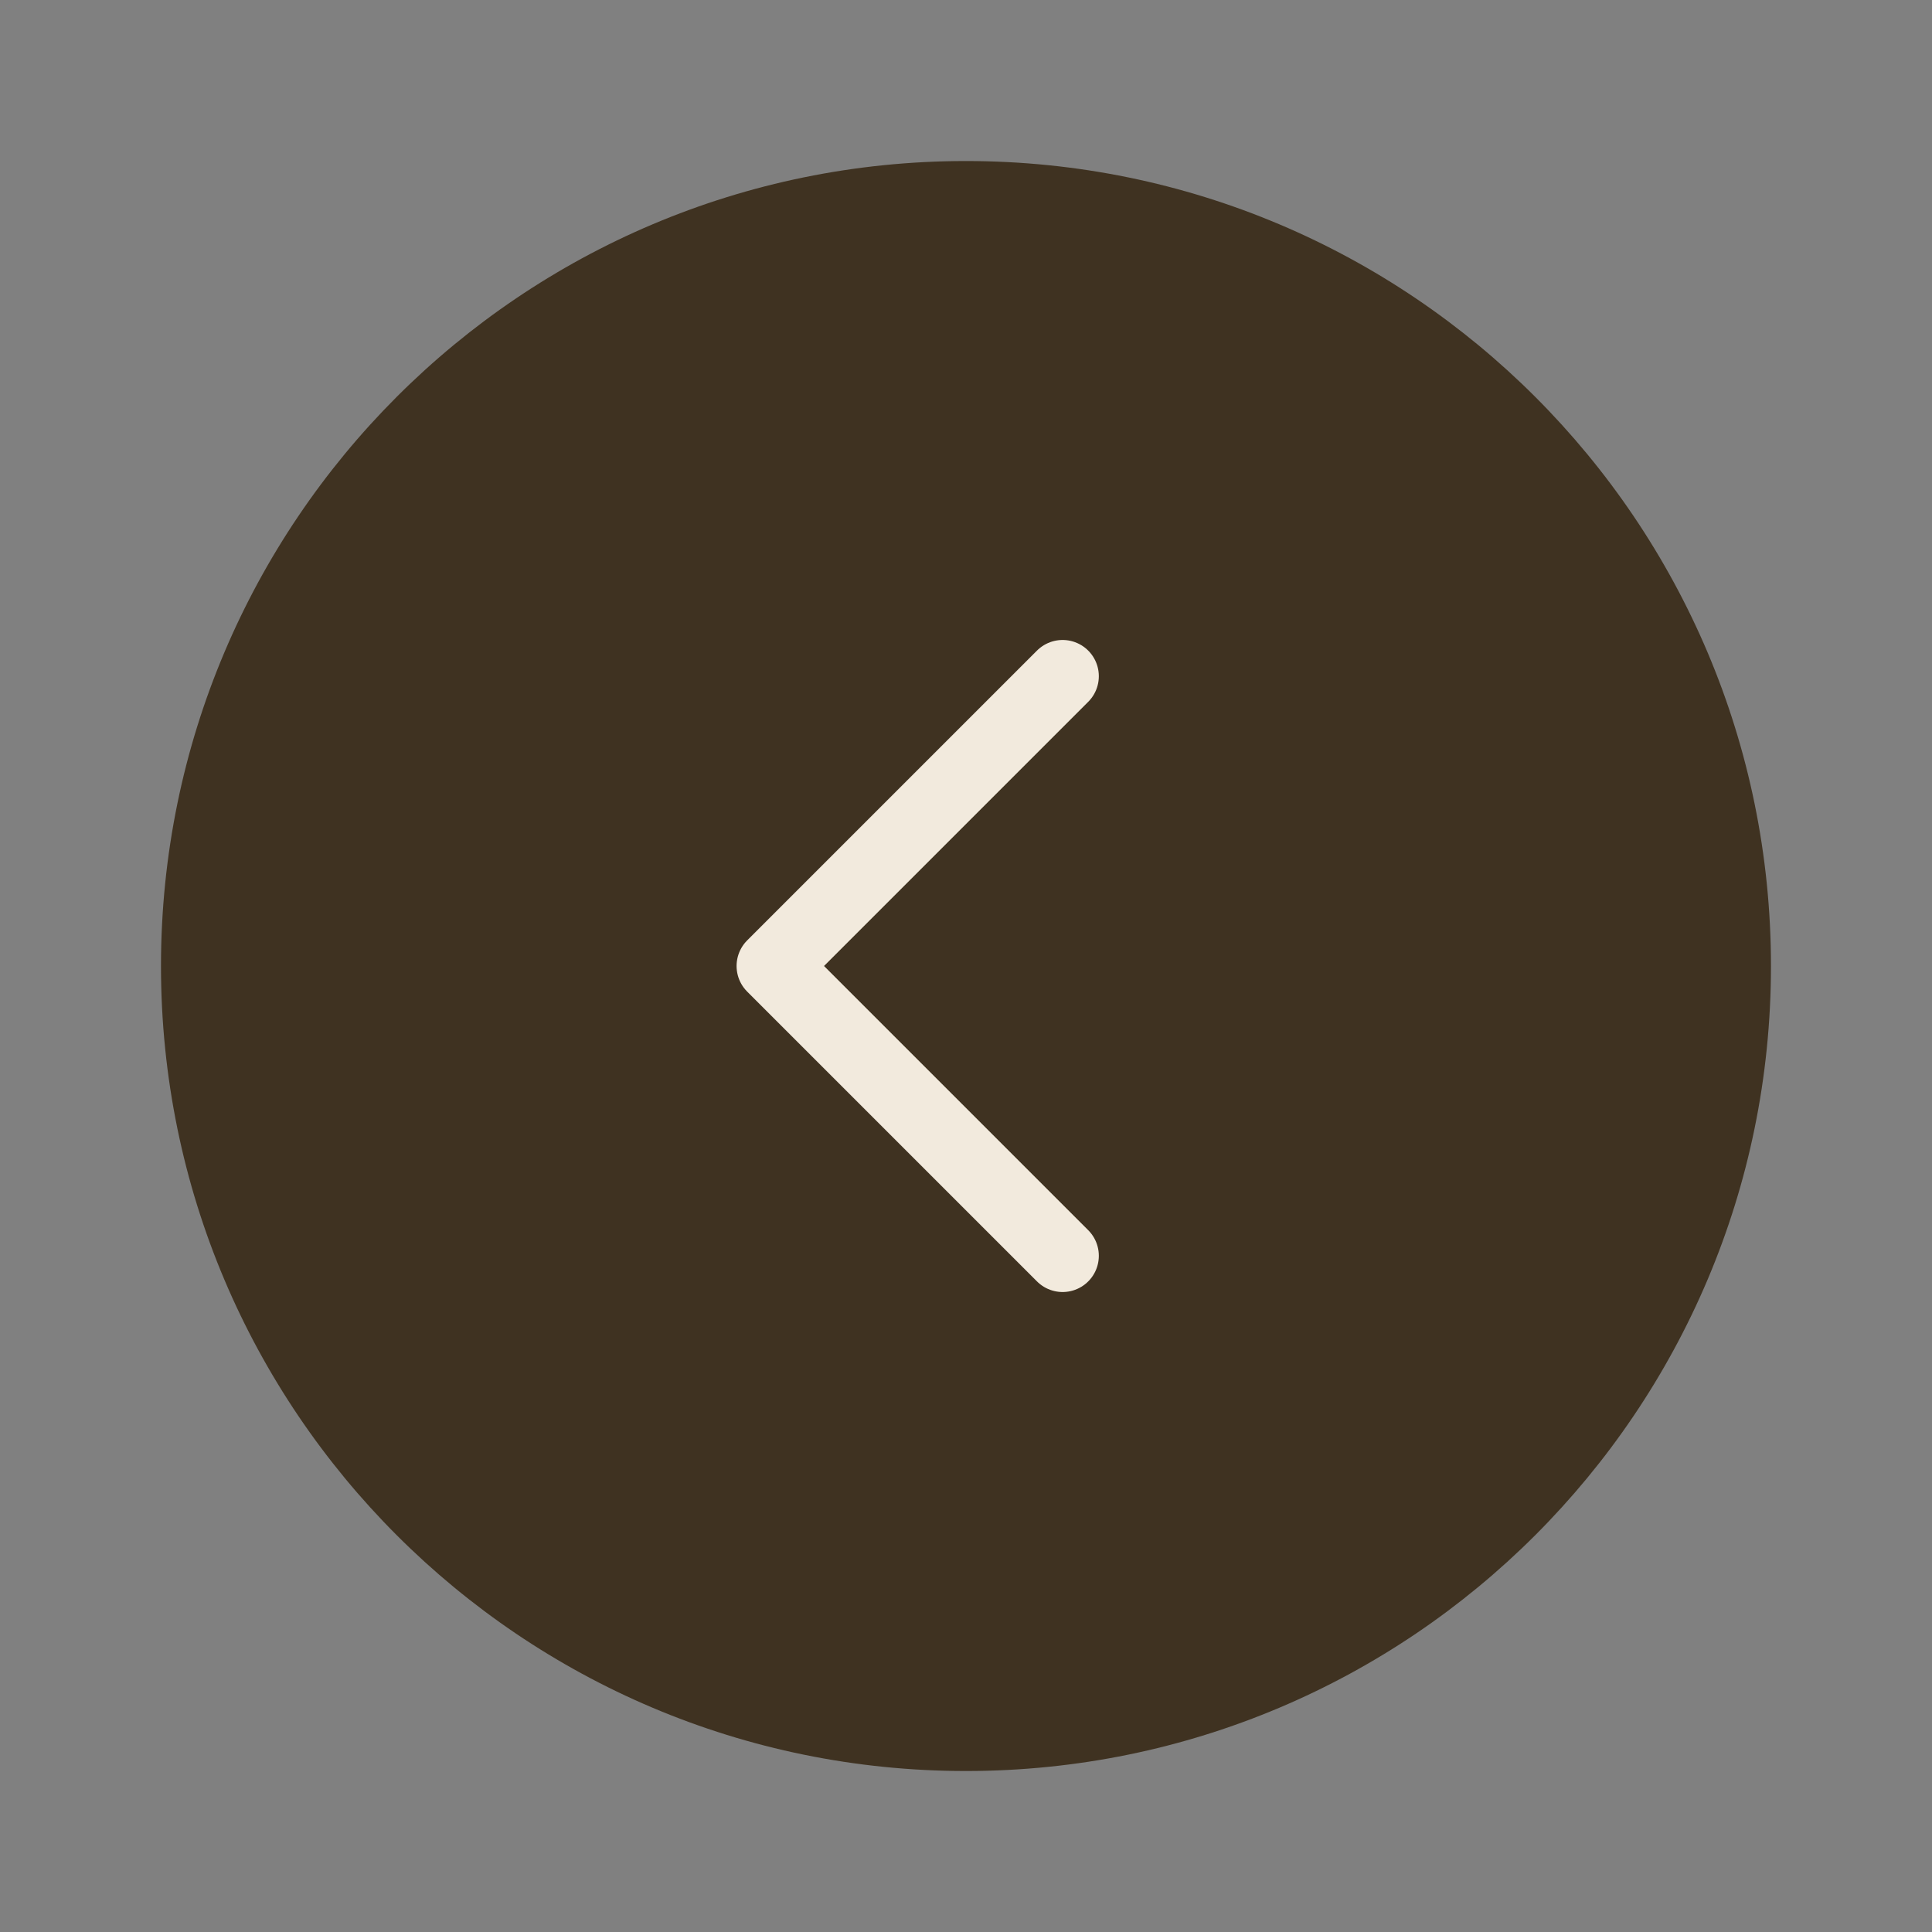 <?xml version="1.0" encoding="UTF-8"?> <svg xmlns="http://www.w3.org/2000/svg" width="40" height="40" viewBox="0 0 40 40" fill="none"><rect x="0" y="0" width="40" height="40" fill="#808080" stroke="none"/><path d="M19.999 36.667C10.795 36.667 3.333 29.205 3.333 20.001C3.333 10.796 10.795 3.334 19.999 3.334C29.204 3.334 36.666 10.796 36.666 20.001C36.666 29.205 29.204 36.667 19.999 36.667Z" fill="#3F3221"></path><path d="M22 26L16 20L22 14" stroke="#F2EADD" stroke-width="1.5" stroke-linecap="round" stroke-linejoin="round"></path></svg> 